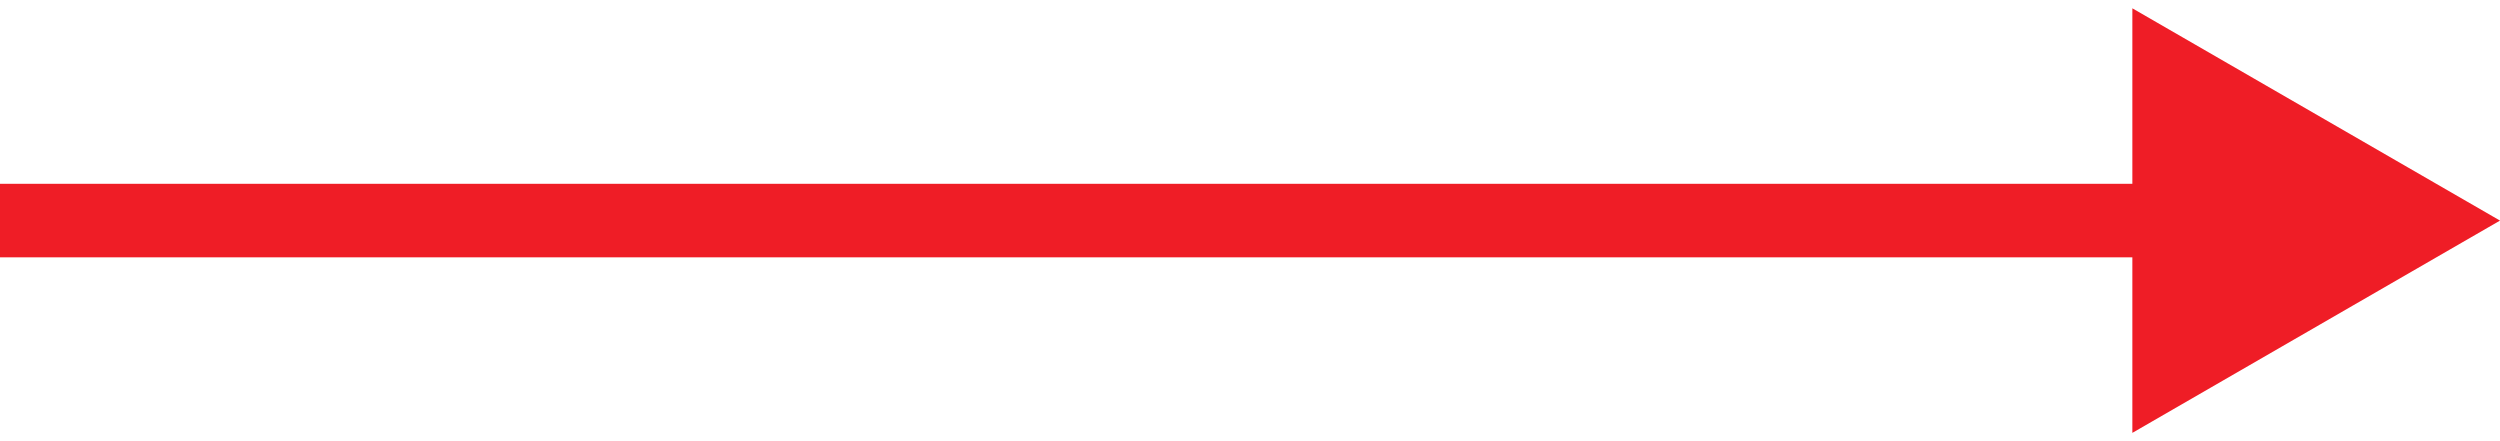 <svg width="34" height="6" viewBox="0 0 34 6" fill="none" xmlns="http://www.w3.org/2000/svg">
<path d="M34 3L29 0.113L29 5.887L34 3ZM4.37114e-08 3.5L29.5 3.5L29.5 2.5L-4.37114e-08 2.5L4.37114e-08 3.5Z" fill="#EF1D26"/>
</svg>
